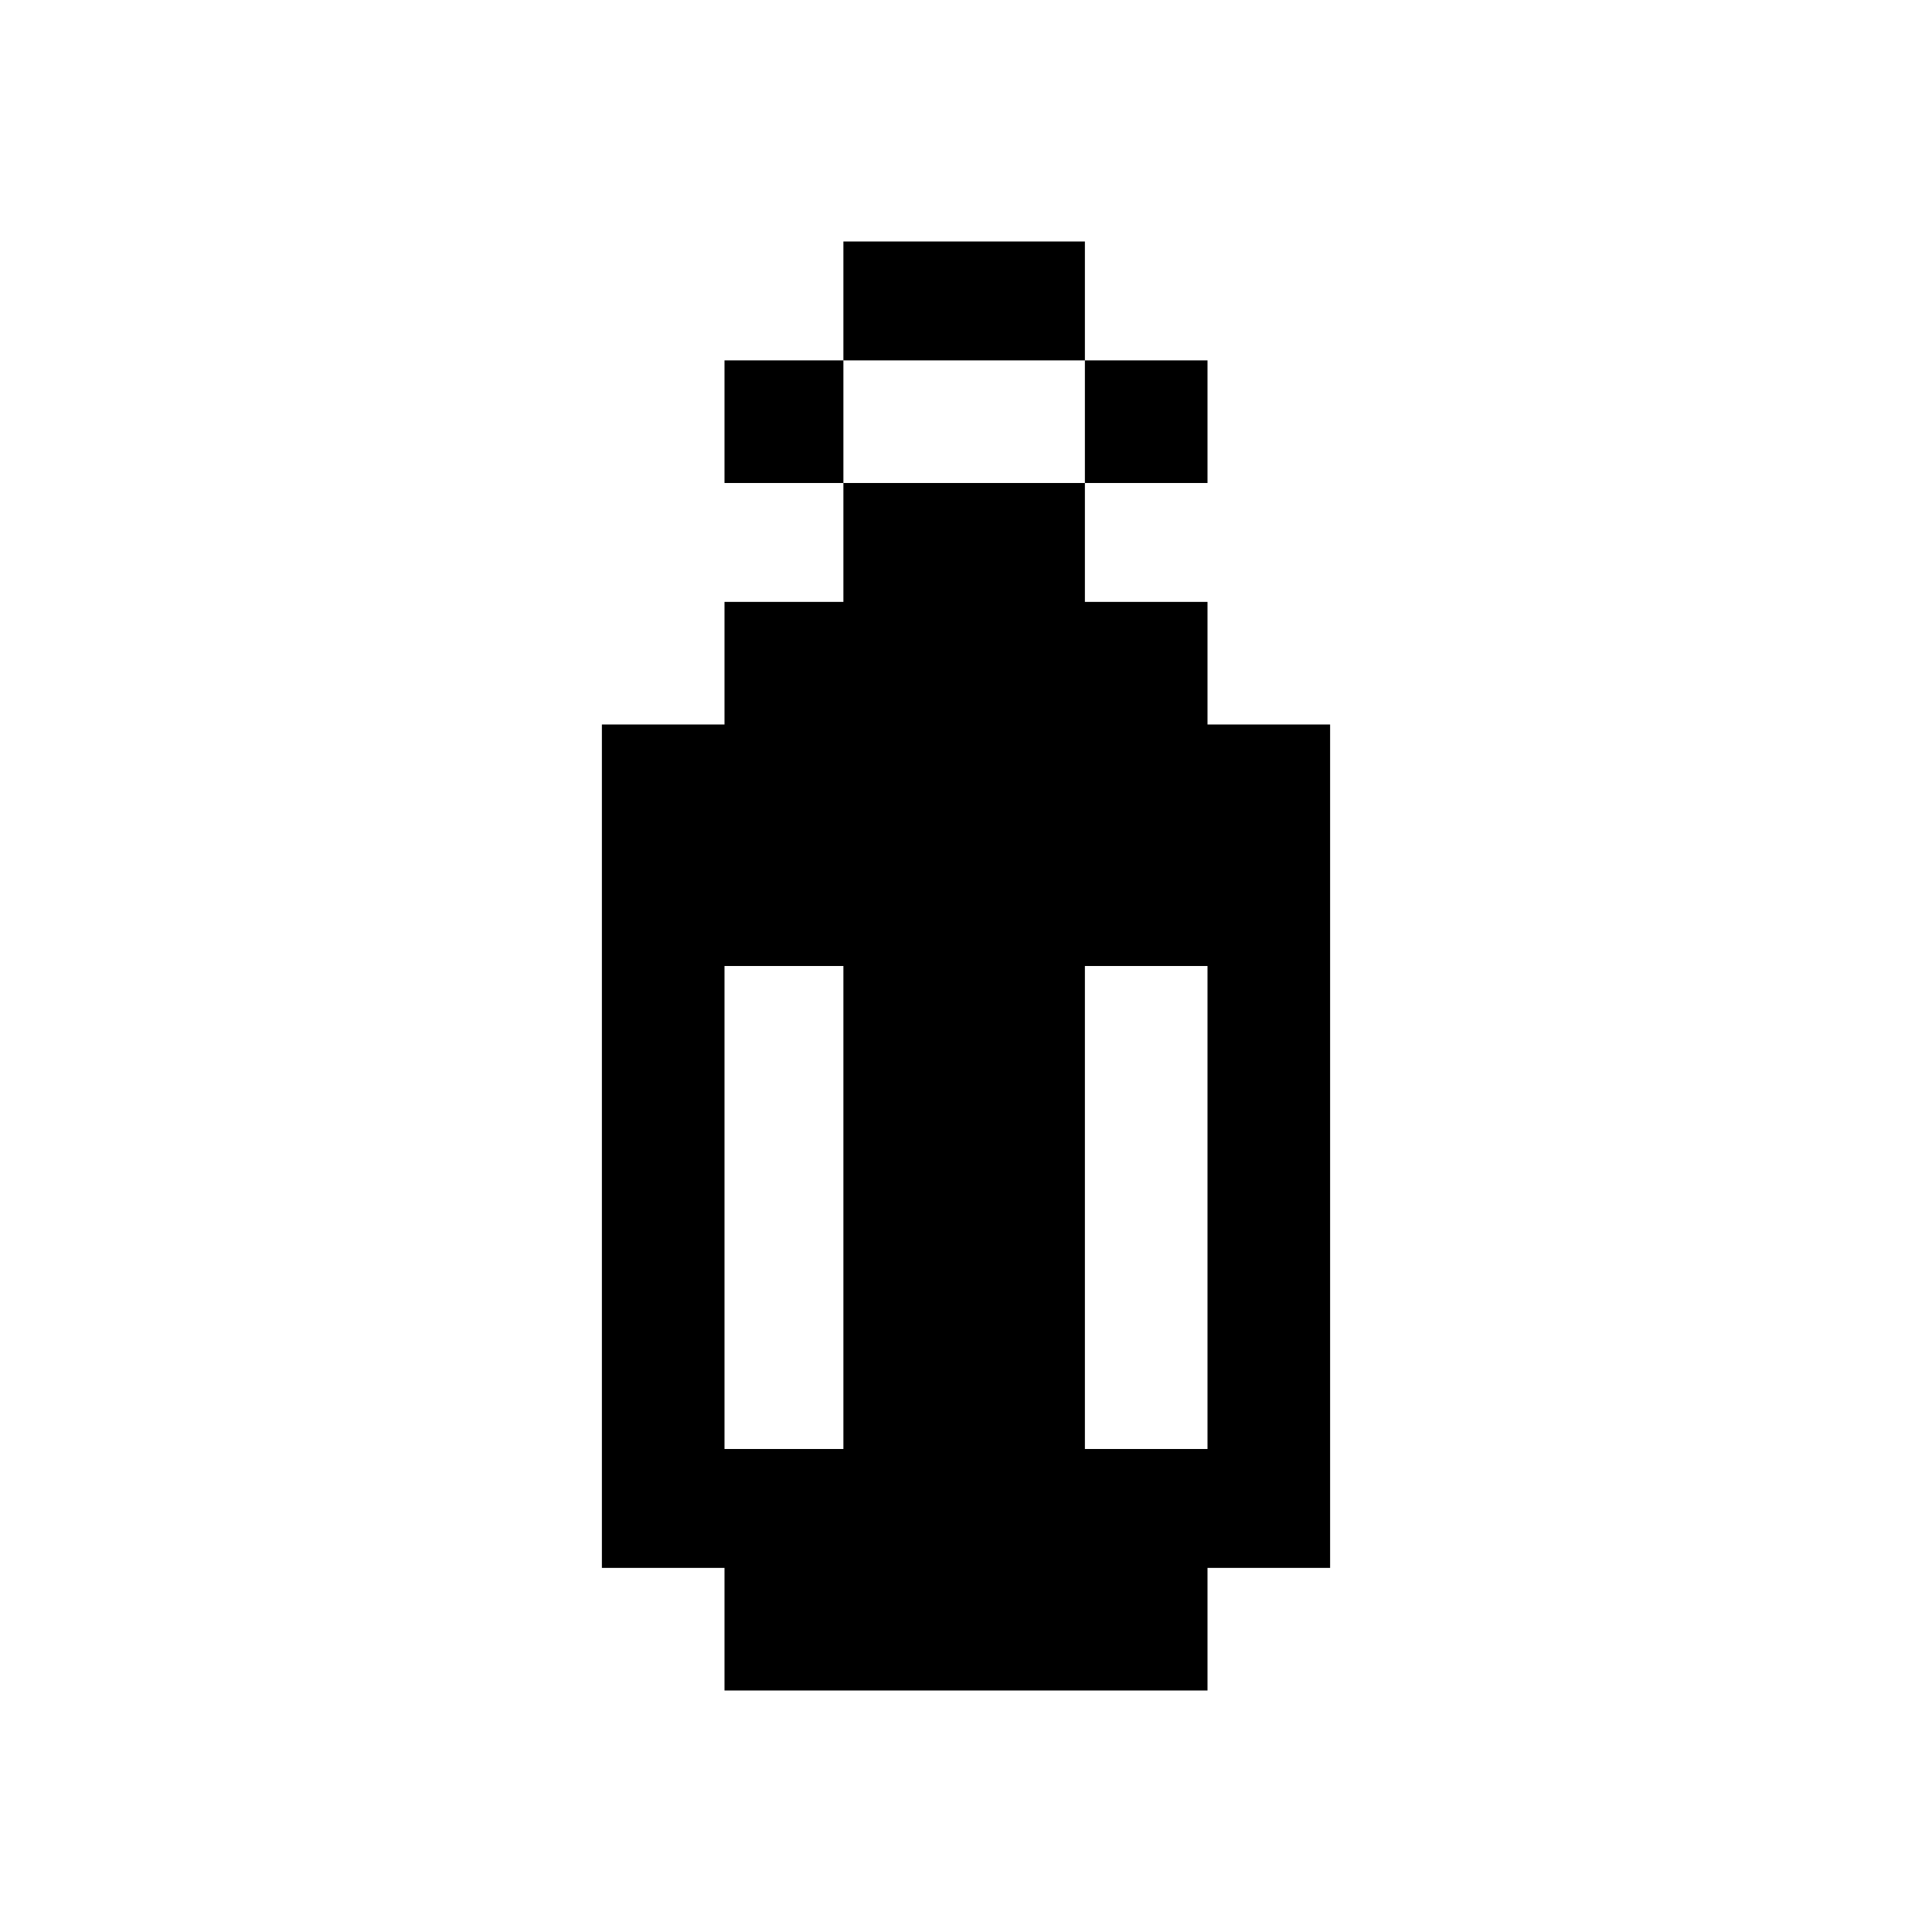<svg version="1" xmlns="http://www.w3.org/2000/svg" width="693.333" height="693.333" viewBox="0 0 520 520">
  <style>
    path {
      fill: black;
    }
    @media (prefers-color-scheme: dark) {
      path {
        fill: white;
      }
    }
  </style>
    <path d="M227 81v16h-32v33h32v32h-32v33h-33v227h33v33h130v-33h33V195h-33v-33h-33v-32h33V97h-33V65h-65v16zm65 32.5V130h-65V97h65v16.5zM227 325v65h-32V260h32v65zm98 0v65h-33V260h33v65z"/>
</svg>